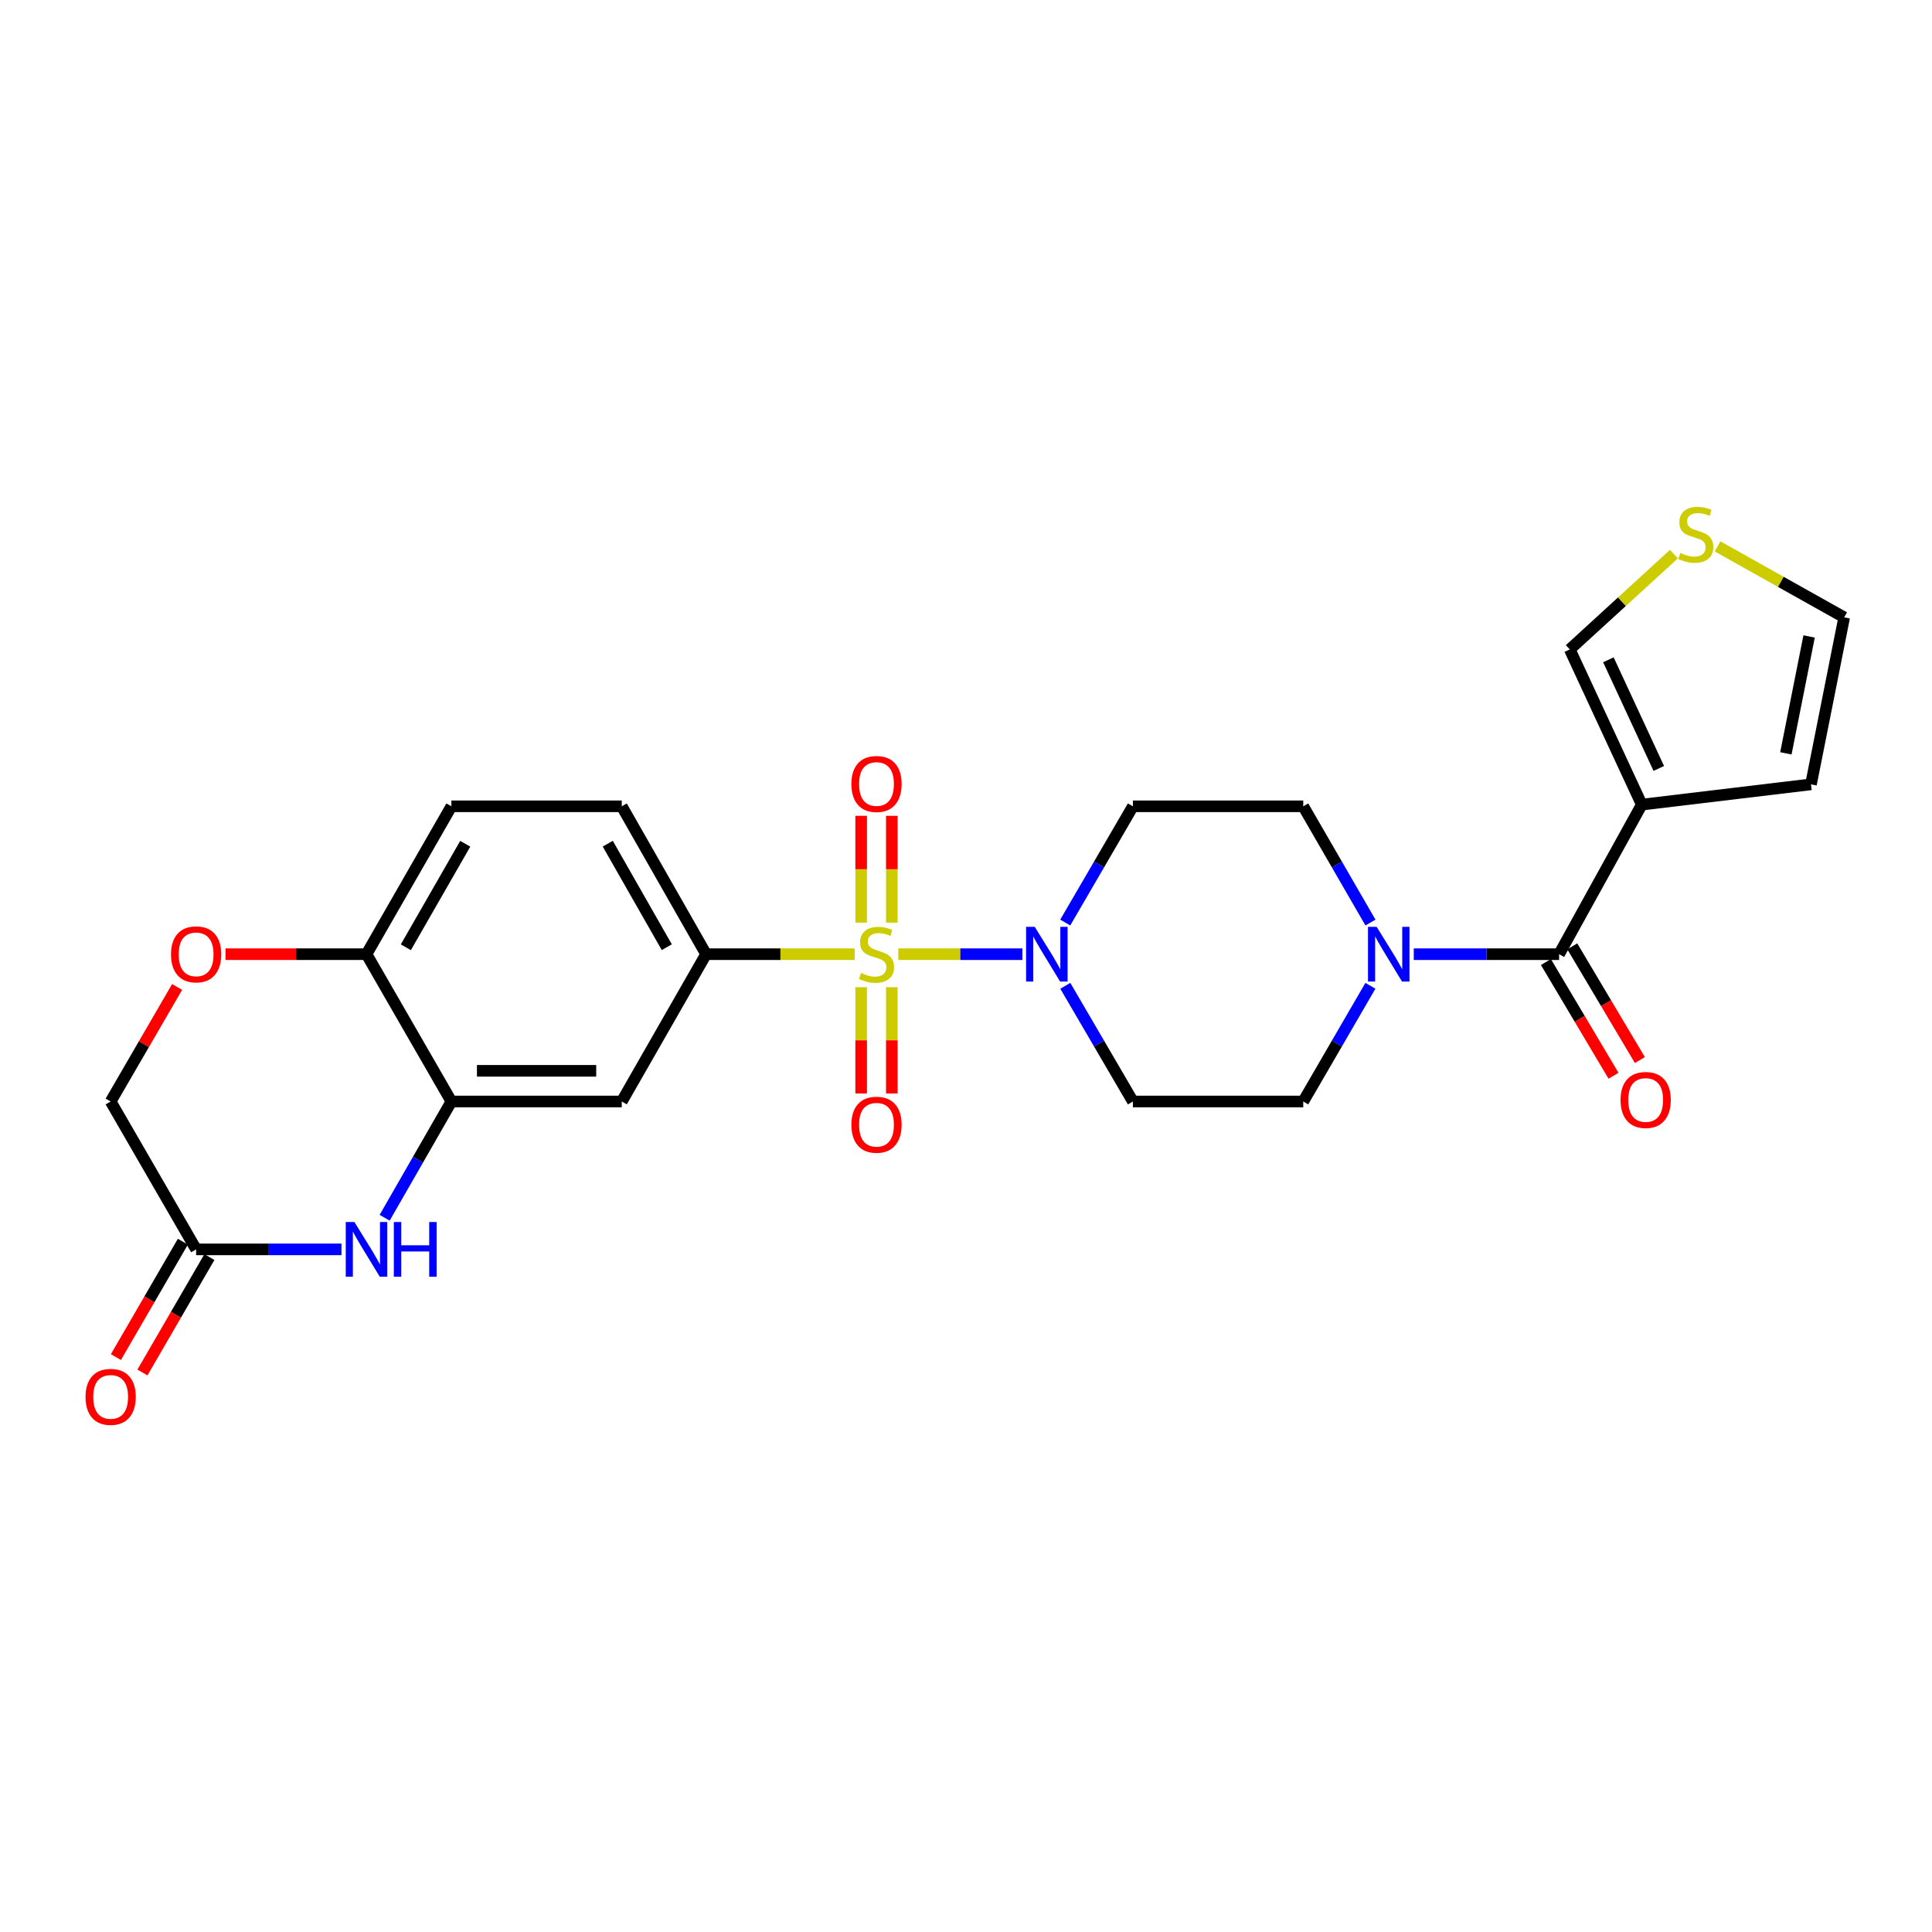 <?xml version='1.0' encoding='iso-8859-1'?>
<svg version='1.1' baseProfile='full'
              xmlns='http://www.w3.org/2000/svg'
                      xmlns:rdkit='http://www.rdkit.org/xml'
                      xmlns:xlink='http://www.w3.org/1999/xlink'
                  xml:space='preserve'
width='1000px' height='1000px' viewBox='0 0 1000 1000'>
<!-- END OF HEADER -->
<rect style='opacity:1.0;fill:#FFFFFF;stroke:none' width='1000' height='1000' x='0' y='0'> </rect>
<path class='bond-0' d='M 464.957,493.888 L 497.069,493.888' style='fill:none;fill-rule:evenodd;stroke:#CCCC00;stroke-width:6px;stroke-linecap:butt;stroke-linejoin:miter;stroke-opacity:1' />
<path class='bond-0' d='M 497.069,493.888 L 529.181,493.888' style='fill:none;fill-rule:evenodd;stroke:#0000FF;stroke-width:6px;stroke-linecap:butt;stroke-linejoin:miter;stroke-opacity:1' />
<path class='bond-3' d='M 442.388,493.888 L 403.928,493.888' style='fill:none;fill-rule:evenodd;stroke:#CCCC00;stroke-width:6px;stroke-linecap:butt;stroke-linejoin:miter;stroke-opacity:1' />
<path class='bond-3' d='M 403.928,493.888 L 365.468,493.888' style='fill:none;fill-rule:evenodd;stroke:#000000;stroke-width:6px;stroke-linecap:butt;stroke-linejoin:miter;stroke-opacity:1' />
<path class='bond-10' d='M 445.735,510.972 L 445.735,538.475' style='fill:none;fill-rule:evenodd;stroke:#CCCC00;stroke-width:6px;stroke-linecap:butt;stroke-linejoin:miter;stroke-opacity:1' />
<path class='bond-10' d='M 445.735,538.475 L 445.735,565.977' style='fill:none;fill-rule:evenodd;stroke:#FF0000;stroke-width:6px;stroke-linecap:butt;stroke-linejoin:miter;stroke-opacity:1' />
<path class='bond-10' d='M 461.612,510.972 L 461.612,538.475' style='fill:none;fill-rule:evenodd;stroke:#CCCC00;stroke-width:6px;stroke-linecap:butt;stroke-linejoin:miter;stroke-opacity:1' />
<path class='bond-10' d='M 461.612,538.475 L 461.612,565.977' style='fill:none;fill-rule:evenodd;stroke:#FF0000;stroke-width:6px;stroke-linecap:butt;stroke-linejoin:miter;stroke-opacity:1' />
<path class='bond-11' d='M 461.612,477.563 L 461.612,449.914' style='fill:none;fill-rule:evenodd;stroke:#CCCC00;stroke-width:6px;stroke-linecap:butt;stroke-linejoin:miter;stroke-opacity:1' />
<path class='bond-11' d='M 461.612,449.914 L 461.612,422.265' style='fill:none;fill-rule:evenodd;stroke:#FF0000;stroke-width:6px;stroke-linecap:butt;stroke-linejoin:miter;stroke-opacity:1' />
<path class='bond-11' d='M 445.735,477.563 L 445.735,449.914' style='fill:none;fill-rule:evenodd;stroke:#CCCC00;stroke-width:6px;stroke-linecap:butt;stroke-linejoin:miter;stroke-opacity:1' />
<path class='bond-11' d='M 445.735,449.914 L 445.735,422.265' style='fill:none;fill-rule:evenodd;stroke:#FF0000;stroke-width:6px;stroke-linecap:butt;stroke-linejoin:miter;stroke-opacity:1' />
<path class='bond-13' d='M 551.405,510.255 L 568.896,540.194' style='fill:none;fill-rule:evenodd;stroke:#0000FF;stroke-width:6px;stroke-linecap:butt;stroke-linejoin:miter;stroke-opacity:1' />
<path class='bond-13' d='M 568.896,540.194 L 586.386,570.132' style='fill:none;fill-rule:evenodd;stroke:#000000;stroke-width:6px;stroke-linecap:butt;stroke-linejoin:miter;stroke-opacity:1' />
<path class='bond-14' d='M 551.371,477.514 L 568.879,447.428' style='fill:none;fill-rule:evenodd;stroke:#0000FF;stroke-width:6px;stroke-linecap:butt;stroke-linejoin:miter;stroke-opacity:1' />
<path class='bond-14' d='M 568.879,447.428 L 586.386,417.343' style='fill:none;fill-rule:evenodd;stroke:#000000;stroke-width:6px;stroke-linecap:butt;stroke-linejoin:miter;stroke-opacity:1' />
<path class='bond-1' d='M 806.987,493.888 L 769.374,493.888' style='fill:none;fill-rule:evenodd;stroke:#000000;stroke-width:6px;stroke-linecap:butt;stroke-linejoin:miter;stroke-opacity:1' />
<path class='bond-1' d='M 769.374,493.888 L 731.762,493.888' style='fill:none;fill-rule:evenodd;stroke:#0000FF;stroke-width:6px;stroke-linecap:butt;stroke-linejoin:miter;stroke-opacity:1' />
<path class='bond-2' d='M 806.987,493.888 L 849.775,416.47' style='fill:none;fill-rule:evenodd;stroke:#000000;stroke-width:6px;stroke-linecap:butt;stroke-linejoin:miter;stroke-opacity:1' />
<path class='bond-20' d='M 800.164,497.944 L 817.659,527.374' style='fill:none;fill-rule:evenodd;stroke:#000000;stroke-width:6px;stroke-linecap:butt;stroke-linejoin:miter;stroke-opacity:1' />
<path class='bond-20' d='M 817.659,527.374 L 835.155,556.803' style='fill:none;fill-rule:evenodd;stroke:#FF0000;stroke-width:6px;stroke-linecap:butt;stroke-linejoin:miter;stroke-opacity:1' />
<path class='bond-20' d='M 813.811,489.831 L 831.307,519.26' style='fill:none;fill-rule:evenodd;stroke:#000000;stroke-width:6px;stroke-linecap:butt;stroke-linejoin:miter;stroke-opacity:1' />
<path class='bond-20' d='M 831.307,519.26 L 848.803,548.69' style='fill:none;fill-rule:evenodd;stroke:#FF0000;stroke-width:6px;stroke-linecap:butt;stroke-linejoin:miter;stroke-opacity:1' />
<path class='bond-16' d='M 849.775,416.47 L 812.509,336.142' style='fill:none;fill-rule:evenodd;stroke:#000000;stroke-width:6px;stroke-linecap:butt;stroke-linejoin:miter;stroke-opacity:1' />
<path class='bond-16' d='M 858.588,397.739 L 832.501,341.509' style='fill:none;fill-rule:evenodd;stroke:#000000;stroke-width:6px;stroke-linecap:butt;stroke-linejoin:miter;stroke-opacity:1' />
<path class='bond-17' d='M 849.775,416.47 L 937.363,405.982' style='fill:none;fill-rule:evenodd;stroke:#000000;stroke-width:6px;stroke-linecap:butt;stroke-linejoin:miter;stroke-opacity:1' />
<path class='bond-7' d='M 365.468,493.888 L 321.824,570.132' style='fill:none;fill-rule:evenodd;stroke:#000000;stroke-width:6px;stroke-linecap:butt;stroke-linejoin:miter;stroke-opacity:1' />
<path class='bond-22' d='M 365.468,493.888 L 321.824,417.343' style='fill:none;fill-rule:evenodd;stroke:#000000;stroke-width:6px;stroke-linecap:butt;stroke-linejoin:miter;stroke-opacity:1' />
<path class='bond-22' d='M 345.129,490.27 L 314.578,436.689' style='fill:none;fill-rule:evenodd;stroke:#000000;stroke-width:6px;stroke-linecap:butt;stroke-linejoin:miter;stroke-opacity:1' />
<path class='bond-4' d='M 199.096,630.31 L 216.366,600.221' style='fill:none;fill-rule:evenodd;stroke:#0000FF;stroke-width:6px;stroke-linecap:butt;stroke-linejoin:miter;stroke-opacity:1' />
<path class='bond-4' d='M 216.366,600.221 L 233.637,570.132' style='fill:none;fill-rule:evenodd;stroke:#000000;stroke-width:6px;stroke-linecap:butt;stroke-linejoin:miter;stroke-opacity:1' />
<path class='bond-8' d='M 176.757,646.676 L 139.136,646.676' style='fill:none;fill-rule:evenodd;stroke:#0000FF;stroke-width:6px;stroke-linecap:butt;stroke-linejoin:miter;stroke-opacity:1' />
<path class='bond-8' d='M 139.136,646.676 L 101.514,646.676' style='fill:none;fill-rule:evenodd;stroke:#000000;stroke-width:6px;stroke-linecap:butt;stroke-linejoin:miter;stroke-opacity:1' />
<path class='bond-5' d='M 709.351,477.517 L 691.954,447.43' style='fill:none;fill-rule:evenodd;stroke:#0000FF;stroke-width:6px;stroke-linecap:butt;stroke-linejoin:miter;stroke-opacity:1' />
<path class='bond-5' d='M 691.954,447.43 L 674.556,417.343' style='fill:none;fill-rule:evenodd;stroke:#000000;stroke-width:6px;stroke-linecap:butt;stroke-linejoin:miter;stroke-opacity:1' />
<path class='bond-26' d='M 709.318,510.252 L 691.937,540.192' style='fill:none;fill-rule:evenodd;stroke:#0000FF;stroke-width:6px;stroke-linecap:butt;stroke-linejoin:miter;stroke-opacity:1' />
<path class='bond-26' d='M 691.937,540.192 L 674.556,570.132' style='fill:none;fill-rule:evenodd;stroke:#000000;stroke-width:6px;stroke-linecap:butt;stroke-linejoin:miter;stroke-opacity:1' />
<path class='bond-6' d='M 233.637,570.132 L 321.824,570.132' style='fill:none;fill-rule:evenodd;stroke:#000000;stroke-width:6px;stroke-linecap:butt;stroke-linejoin:miter;stroke-opacity:1' />
<path class='bond-6' d='M 246.865,554.255 L 308.596,554.255' style='fill:none;fill-rule:evenodd;stroke:#000000;stroke-width:6px;stroke-linecap:butt;stroke-linejoin:miter;stroke-opacity:1' />
<path class='bond-27' d='M 233.637,570.132 L 189.702,493.888' style='fill:none;fill-rule:evenodd;stroke:#000000;stroke-width:6px;stroke-linecap:butt;stroke-linejoin:miter;stroke-opacity:1' />
<path class='bond-23' d='M 94.648,642.693 L 77.319,672.562' style='fill:none;fill-rule:evenodd;stroke:#000000;stroke-width:6px;stroke-linecap:butt;stroke-linejoin:miter;stroke-opacity:1' />
<path class='bond-23' d='M 77.319,672.562 L 59.991,702.431' style='fill:none;fill-rule:evenodd;stroke:#FF0000;stroke-width:6px;stroke-linecap:butt;stroke-linejoin:miter;stroke-opacity:1' />
<path class='bond-23' d='M 108.381,650.66 L 91.052,680.529' style='fill:none;fill-rule:evenodd;stroke:#000000;stroke-width:6px;stroke-linecap:butt;stroke-linejoin:miter;stroke-opacity:1' />
<path class='bond-23' d='M 91.052,680.529 L 73.724,710.398' style='fill:none;fill-rule:evenodd;stroke:#FF0000;stroke-width:6px;stroke-linecap:butt;stroke-linejoin:miter;stroke-opacity:1' />
<path class='bond-28' d='M 101.514,646.676 L 57.271,570.132' style='fill:none;fill-rule:evenodd;stroke:#000000;stroke-width:6px;stroke-linecap:butt;stroke-linejoin:miter;stroke-opacity:1' />
<path class='bond-9' d='M 116.719,493.888 L 153.21,493.888' style='fill:none;fill-rule:evenodd;stroke:#FF0000;stroke-width:6px;stroke-linecap:butt;stroke-linejoin:miter;stroke-opacity:1' />
<path class='bond-9' d='M 153.21,493.888 L 189.702,493.888' style='fill:none;fill-rule:evenodd;stroke:#000000;stroke-width:6px;stroke-linecap:butt;stroke-linejoin:miter;stroke-opacity:1' />
<path class='bond-24' d='M 91.671,510.851 L 74.471,540.492' style='fill:none;fill-rule:evenodd;stroke:#FF0000;stroke-width:6px;stroke-linecap:butt;stroke-linejoin:miter;stroke-opacity:1' />
<path class='bond-24' d='M 74.471,540.492 L 57.271,570.132' style='fill:none;fill-rule:evenodd;stroke:#000000;stroke-width:6px;stroke-linecap:butt;stroke-linejoin:miter;stroke-opacity:1' />
<path class='bond-12' d='M 189.702,493.888 L 233.637,417.343' style='fill:none;fill-rule:evenodd;stroke:#000000;stroke-width:6px;stroke-linecap:butt;stroke-linejoin:miter;stroke-opacity:1' />
<path class='bond-12' d='M 210.062,490.31 L 240.816,436.729' style='fill:none;fill-rule:evenodd;stroke:#000000;stroke-width:6px;stroke-linecap:butt;stroke-linejoin:miter;stroke-opacity:1' />
<path class='bond-18' d='M 586.386,570.132 L 674.556,570.132' style='fill:none;fill-rule:evenodd;stroke:#000000;stroke-width:6px;stroke-linecap:butt;stroke-linejoin:miter;stroke-opacity:1' />
<path class='bond-19' d='M 586.386,417.343 L 674.556,417.343' style='fill:none;fill-rule:evenodd;stroke:#000000;stroke-width:6px;stroke-linecap:butt;stroke-linejoin:miter;stroke-opacity:1' />
<path class='bond-15' d='M 866.429,286.809 L 839.469,311.475' style='fill:none;fill-rule:evenodd;stroke:#CCCC00;stroke-width:6px;stroke-linecap:butt;stroke-linejoin:miter;stroke-opacity:1' />
<path class='bond-15' d='M 839.469,311.475 L 812.509,336.142' style='fill:none;fill-rule:evenodd;stroke:#000000;stroke-width:6px;stroke-linecap:butt;stroke-linejoin:miter;stroke-opacity:1' />
<path class='bond-29' d='M 889.001,282.805 L 921.773,301.177' style='fill:none;fill-rule:evenodd;stroke:#CCCC00;stroke-width:6px;stroke-linecap:butt;stroke-linejoin:miter;stroke-opacity:1' />
<path class='bond-29' d='M 921.773,301.177 L 954.545,319.55' style='fill:none;fill-rule:evenodd;stroke:#000000;stroke-width:6px;stroke-linecap:butt;stroke-linejoin:miter;stroke-opacity:1' />
<path class='bond-21' d='M 937.363,405.982 L 954.545,319.55' style='fill:none;fill-rule:evenodd;stroke:#000000;stroke-width:6px;stroke-linecap:butt;stroke-linejoin:miter;stroke-opacity:1' />
<path class='bond-21' d='M 924.368,389.922 L 936.396,329.419' style='fill:none;fill-rule:evenodd;stroke:#000000;stroke-width:6px;stroke-linecap:butt;stroke-linejoin:miter;stroke-opacity:1' />
<path class='bond-25' d='M 321.824,417.343 L 233.637,417.343' style='fill:none;fill-rule:evenodd;stroke:#000000;stroke-width:6px;stroke-linecap:butt;stroke-linejoin:miter;stroke-opacity:1' />
<path  class='atom-0' d='M 445.673 503.608
Q 445.993 503.728, 447.313 504.288
Q 448.633 504.848, 450.073 505.208
Q 451.553 505.528, 452.993 505.528
Q 455.673 505.528, 457.233 504.248
Q 458.793 502.928, 458.793 500.648
Q 458.793 499.088, 457.993 498.128
Q 457.233 497.168, 456.033 496.648
Q 454.833 496.128, 452.833 495.528
Q 450.313 494.768, 448.793 494.048
Q 447.313 493.328, 446.233 491.808
Q 445.193 490.288, 445.193 487.728
Q 445.193 484.168, 447.593 481.968
Q 450.033 479.768, 454.833 479.768
Q 458.113 479.768, 461.833 481.328
L 460.913 484.408
Q 457.513 483.008, 454.953 483.008
Q 452.193 483.008, 450.673 484.168
Q 449.153 485.288, 449.193 487.248
Q 449.193 488.768, 449.953 489.688
Q 450.753 490.608, 451.873 491.128
Q 453.033 491.648, 454.953 492.248
Q 457.513 493.048, 459.033 493.848
Q 460.553 494.648, 461.633 496.288
Q 462.753 497.888, 462.753 500.648
Q 462.753 504.568, 460.113 506.688
Q 457.513 508.768, 453.153 508.768
Q 450.633 508.768, 448.713 508.208
Q 446.833 507.688, 444.593 506.768
L 445.673 503.608
' fill='#CCCC00'/>
<path  class='atom-1' d='M 535.583 479.728
L 544.863 494.728
Q 545.783 496.208, 547.263 498.888
Q 548.743 501.568, 548.823 501.728
L 548.823 479.728
L 552.583 479.728
L 552.583 508.048
L 548.703 508.048
L 538.743 491.648
Q 537.583 489.728, 536.343 487.528
Q 535.143 485.328, 534.783 484.648
L 534.783 508.048
L 531.103 508.048
L 531.103 479.728
L 535.583 479.728
' fill='#0000FF'/>
<path  class='atom-5' d='M 183.442 632.516
L 192.722 647.516
Q 193.642 648.996, 195.122 651.676
Q 196.602 654.356, 196.682 654.516
L 196.682 632.516
L 200.442 632.516
L 200.442 660.836
L 196.562 660.836
L 186.602 644.436
Q 185.442 642.516, 184.202 640.316
Q 183.002 638.116, 182.642 637.436
L 182.642 660.836
L 178.962 660.836
L 178.962 632.516
L 183.442 632.516
' fill='#0000FF'/>
<path  class='atom-5' d='M 203.842 632.516
L 207.682 632.516
L 207.682 644.556
L 222.162 644.556
L 222.162 632.516
L 226.002 632.516
L 226.002 660.836
L 222.162 660.836
L 222.162 647.756
L 207.682 647.756
L 207.682 660.836
L 203.842 660.836
L 203.842 632.516
' fill='#0000FF'/>
<path  class='atom-6' d='M 712.557 479.728
L 721.837 494.728
Q 722.757 496.208, 724.237 498.888
Q 725.717 501.568, 725.797 501.728
L 725.797 479.728
L 729.557 479.728
L 729.557 508.048
L 725.677 508.048
L 715.717 491.648
Q 714.557 489.728, 713.317 487.528
Q 712.117 485.328, 711.757 484.648
L 711.757 508.048
L 708.077 508.048
L 708.077 479.728
L 712.557 479.728
' fill='#0000FF'/>
<path  class='atom-10' d='M 88.514 493.968
Q 88.514 487.168, 91.874 483.368
Q 95.234 479.568, 101.514 479.568
Q 107.794 479.568, 111.154 483.368
Q 114.514 487.168, 114.514 493.968
Q 114.514 500.848, 111.114 504.768
Q 107.714 508.648, 101.514 508.648
Q 95.274 508.648, 91.874 504.768
Q 88.514 500.888, 88.514 493.968
M 101.514 505.448
Q 105.834 505.448, 108.154 502.568
Q 110.514 499.648, 110.514 493.968
Q 110.514 488.408, 108.154 485.608
Q 105.834 482.768, 101.514 482.768
Q 97.194 482.768, 94.834 485.568
Q 92.514 488.368, 92.514 493.968
Q 92.514 499.688, 94.834 502.568
Q 97.194 505.448, 101.514 505.448
' fill='#FF0000'/>
<path  class='atom-11' d='M 440.673 582.155
Q 440.673 575.355, 444.033 571.555
Q 447.393 567.755, 453.673 567.755
Q 459.953 567.755, 463.313 571.555
Q 466.673 575.355, 466.673 582.155
Q 466.673 589.035, 463.273 592.955
Q 459.873 596.835, 453.673 596.835
Q 447.433 596.835, 444.033 592.955
Q 440.673 589.075, 440.673 582.155
M 453.673 593.635
Q 457.993 593.635, 460.313 590.755
Q 462.673 587.835, 462.673 582.155
Q 462.673 576.595, 460.313 573.795
Q 457.993 570.955, 453.673 570.955
Q 449.353 570.955, 446.993 573.755
Q 444.673 576.555, 444.673 582.155
Q 444.673 587.875, 446.993 590.755
Q 449.353 593.635, 453.673 593.635
' fill='#FF0000'/>
<path  class='atom-12' d='M 440.673 405.789
Q 440.673 398.989, 444.033 395.189
Q 447.393 391.389, 453.673 391.389
Q 459.953 391.389, 463.313 395.189
Q 466.673 398.989, 466.673 405.789
Q 466.673 412.669, 463.273 416.589
Q 459.873 420.469, 453.673 420.469
Q 447.433 420.469, 444.033 416.589
Q 440.673 412.709, 440.673 405.789
M 453.673 417.269
Q 457.993 417.269, 460.313 414.389
Q 462.673 411.469, 462.673 405.789
Q 462.673 400.229, 460.313 397.429
Q 457.993 394.589, 453.673 394.589
Q 449.353 394.589, 446.993 397.389
Q 444.673 400.189, 444.673 405.789
Q 444.673 411.509, 446.993 414.389
Q 449.353 417.269, 453.673 417.269
' fill='#FF0000'/>
<path  class='atom-16' d='M 869.719 286.2
Q 870.039 286.32, 871.359 286.88
Q 872.679 287.44, 874.119 287.8
Q 875.599 288.12, 877.039 288.12
Q 879.719 288.12, 881.279 286.84
Q 882.839 285.52, 882.839 283.24
Q 882.839 281.68, 882.039 280.72
Q 881.279 279.76, 880.079 279.24
Q 878.879 278.72, 876.879 278.12
Q 874.359 277.36, 872.839 276.64
Q 871.359 275.92, 870.279 274.4
Q 869.239 272.88, 869.239 270.32
Q 869.239 266.76, 871.639 264.56
Q 874.079 262.36, 878.879 262.36
Q 882.159 262.36, 885.879 263.92
L 884.959 267
Q 881.559 265.6, 878.999 265.6
Q 876.239 265.6, 874.719 266.76
Q 873.199 267.88, 873.239 269.84
Q 873.239 271.36, 873.999 272.28
Q 874.799 273.2, 875.919 273.72
Q 877.079 274.24, 878.999 274.84
Q 881.559 275.64, 883.079 276.44
Q 884.599 277.24, 885.679 278.88
Q 886.799 280.48, 886.799 283.24
Q 886.799 287.16, 884.159 289.28
Q 881.559 291.36, 877.199 291.36
Q 874.679 291.36, 872.759 290.8
Q 870.879 290.28, 868.639 289.36
L 869.719 286.2
' fill='#CCCC00'/>
<path  class='atom-21' d='M 838.795 569.339
Q 838.795 562.539, 842.155 558.739
Q 845.515 554.939, 851.795 554.939
Q 858.075 554.939, 861.435 558.739
Q 864.795 562.539, 864.795 569.339
Q 864.795 576.219, 861.395 580.139
Q 857.995 584.019, 851.795 584.019
Q 845.555 584.019, 842.155 580.139
Q 838.795 576.259, 838.795 569.339
M 851.795 580.819
Q 856.115 580.819, 858.435 577.939
Q 860.795 575.019, 860.795 569.339
Q 860.795 563.779, 858.435 560.979
Q 856.115 558.139, 851.795 558.139
Q 847.475 558.139, 845.115 560.939
Q 842.795 563.739, 842.795 569.339
Q 842.795 575.059, 845.115 577.939
Q 847.475 580.819, 851.795 580.819
' fill='#FF0000'/>
<path  class='atom-24' d='M 44.271 723.018
Q 44.271 716.218, 47.631 712.418
Q 50.991 708.618, 57.271 708.618
Q 63.551 708.618, 66.911 712.418
Q 70.271 716.218, 70.271 723.018
Q 70.271 729.898, 66.871 733.818
Q 63.471 737.698, 57.271 737.698
Q 51.031 737.698, 47.631 733.818
Q 44.271 729.938, 44.271 723.018
M 57.271 734.498
Q 61.591 734.498, 63.911 731.618
Q 66.271 728.698, 66.271 723.018
Q 66.271 717.458, 63.911 714.658
Q 61.591 711.818, 57.271 711.818
Q 52.951 711.818, 50.591 714.618
Q 48.271 717.418, 48.271 723.018
Q 48.271 728.738, 50.591 731.618
Q 52.951 734.498, 57.271 734.498
' fill='#FF0000'/>
</svg>
